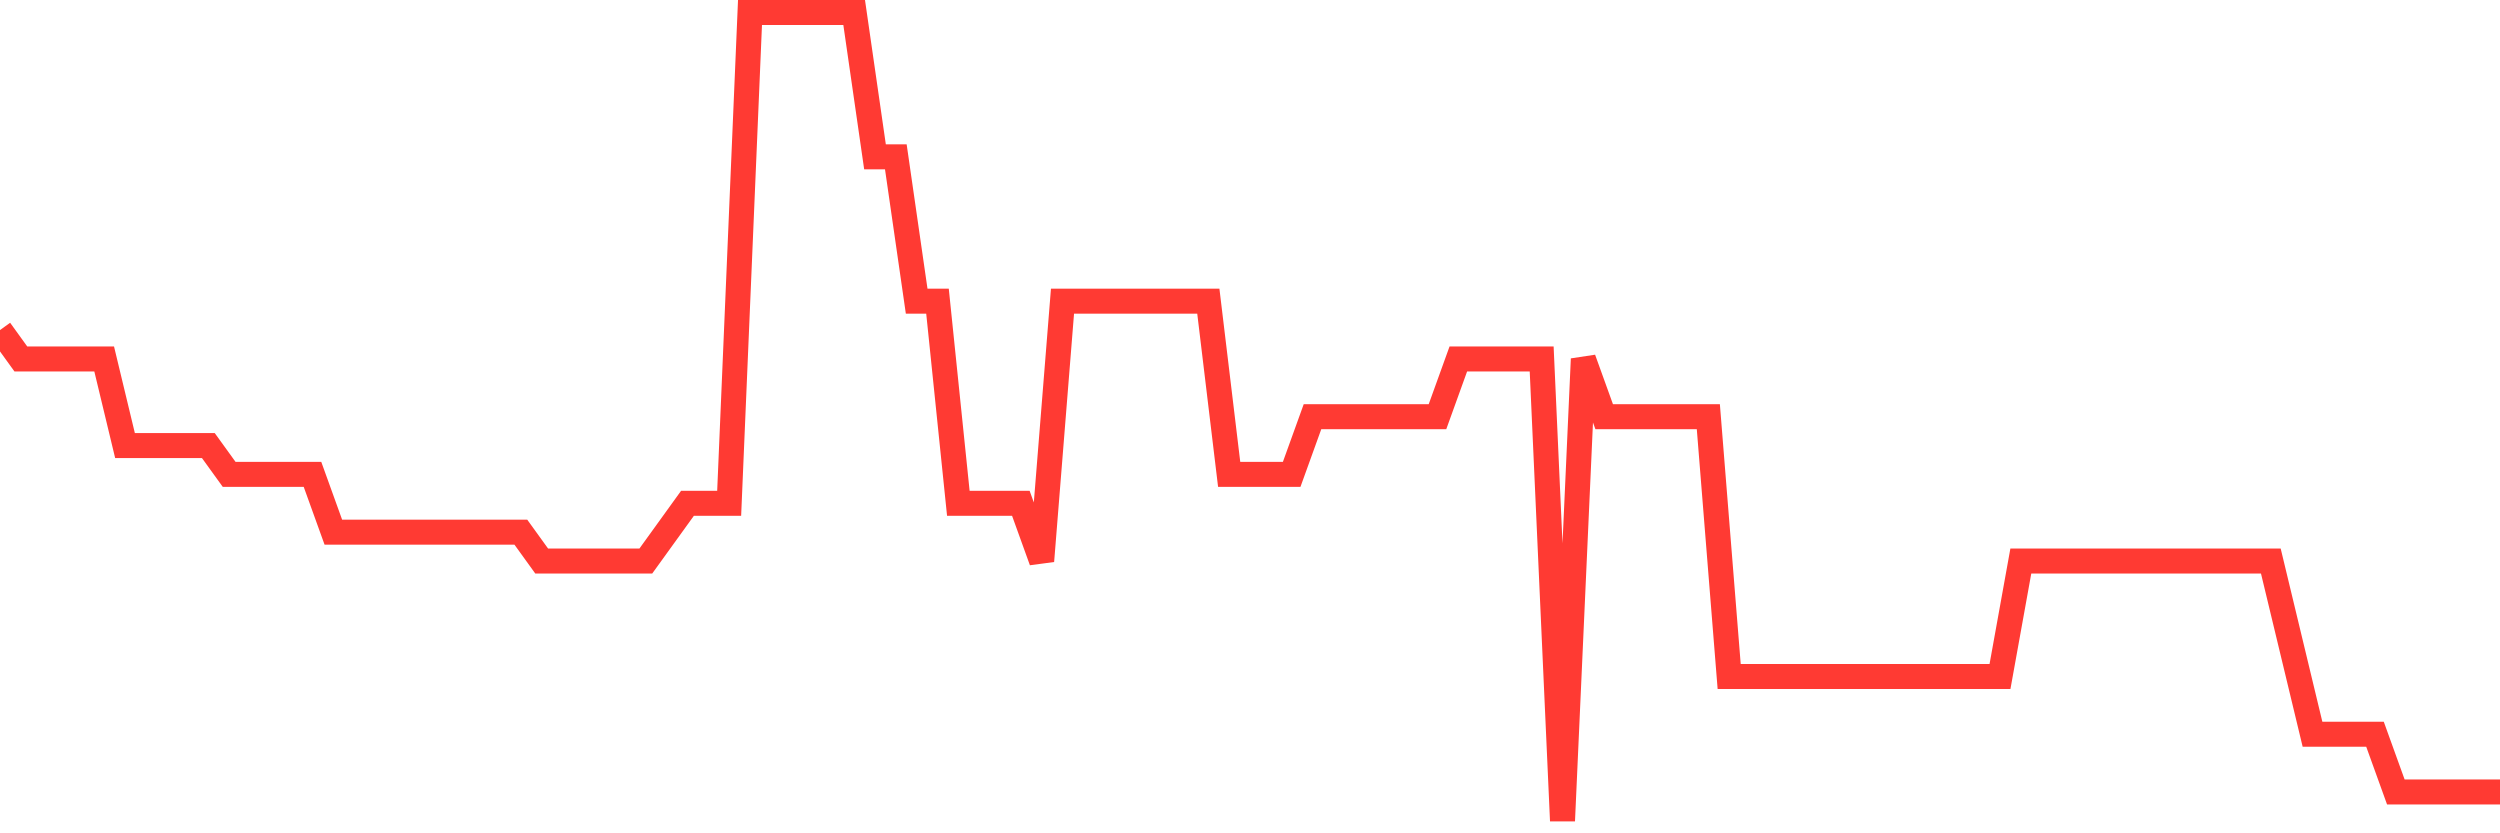 <svg
  xmlns="http://www.w3.org/2000/svg"
  xmlns:xlink="http://www.w3.org/1999/xlink"
  width="120"
  height="40"
  viewBox="0 0 120 40"
  preserveAspectRatio="none"
>
  <polyline
    points="0,15.843 1,17.229 2,17.229 3,17.229 4,17.229 5,17.229 6,21.386 7,21.386 8,21.386 9,21.386 10,21.386 11,22.771 12,22.771 13,22.771 14,22.771 15,22.771 16,25.543 17,25.543 18,25.543 19,25.543 20,25.543 21,25.543 22,25.543 23,25.543 24,25.543 25,25.543 26,26.929 27,26.929 28,26.929 29,26.929 30,26.929 31,26.929 32,25.543 33,24.157 34,24.157 35,24.157 36,0.6 37,0.6 38,0.6 39,0.6 40,0.6 41,0.6 42,7.529 43,7.529 44,14.457 45,14.457 46,24.157 47,24.157 48,24.157 49,24.157 50,26.929 51,14.457 52,14.457 53,14.457 54,14.457 55,14.457 56,14.457 57,14.457 58,14.457 59,22.771 60,22.771 61,22.771 62,22.771 63,20 64,20 65,20 66,20 67,20 68,20 69,20 70,17.229 71,17.229 72,17.229 73,17.229 74,17.229 75,39.4 76,17.229 77,20 78,20 79,20 80,20 81,20 82,20 83,32.471 84,32.471 85,32.471 86,32.471 87,32.471 88,32.471 89,32.471 90,32.471 91,32.471 92,32.471 93,32.471 94,32.471 95,32.471 96,32.471 97,26.929 98,26.929 99,26.929 100,26.929 101,26.929 102,26.929 103,26.929 104,26.929 105,26.929 106,26.929 107,26.929 108,26.929 109,26.929 110,31.086 111,35.243 112,35.243 113,35.243 114,35.243 115,38.014 116,38.014 117,38.014 118,38.014 119,38.014 120,38.014"
    fill="none"
    stroke="#ff3a33"
    stroke-width="1.2"
  >
  </polyline>
</svg>